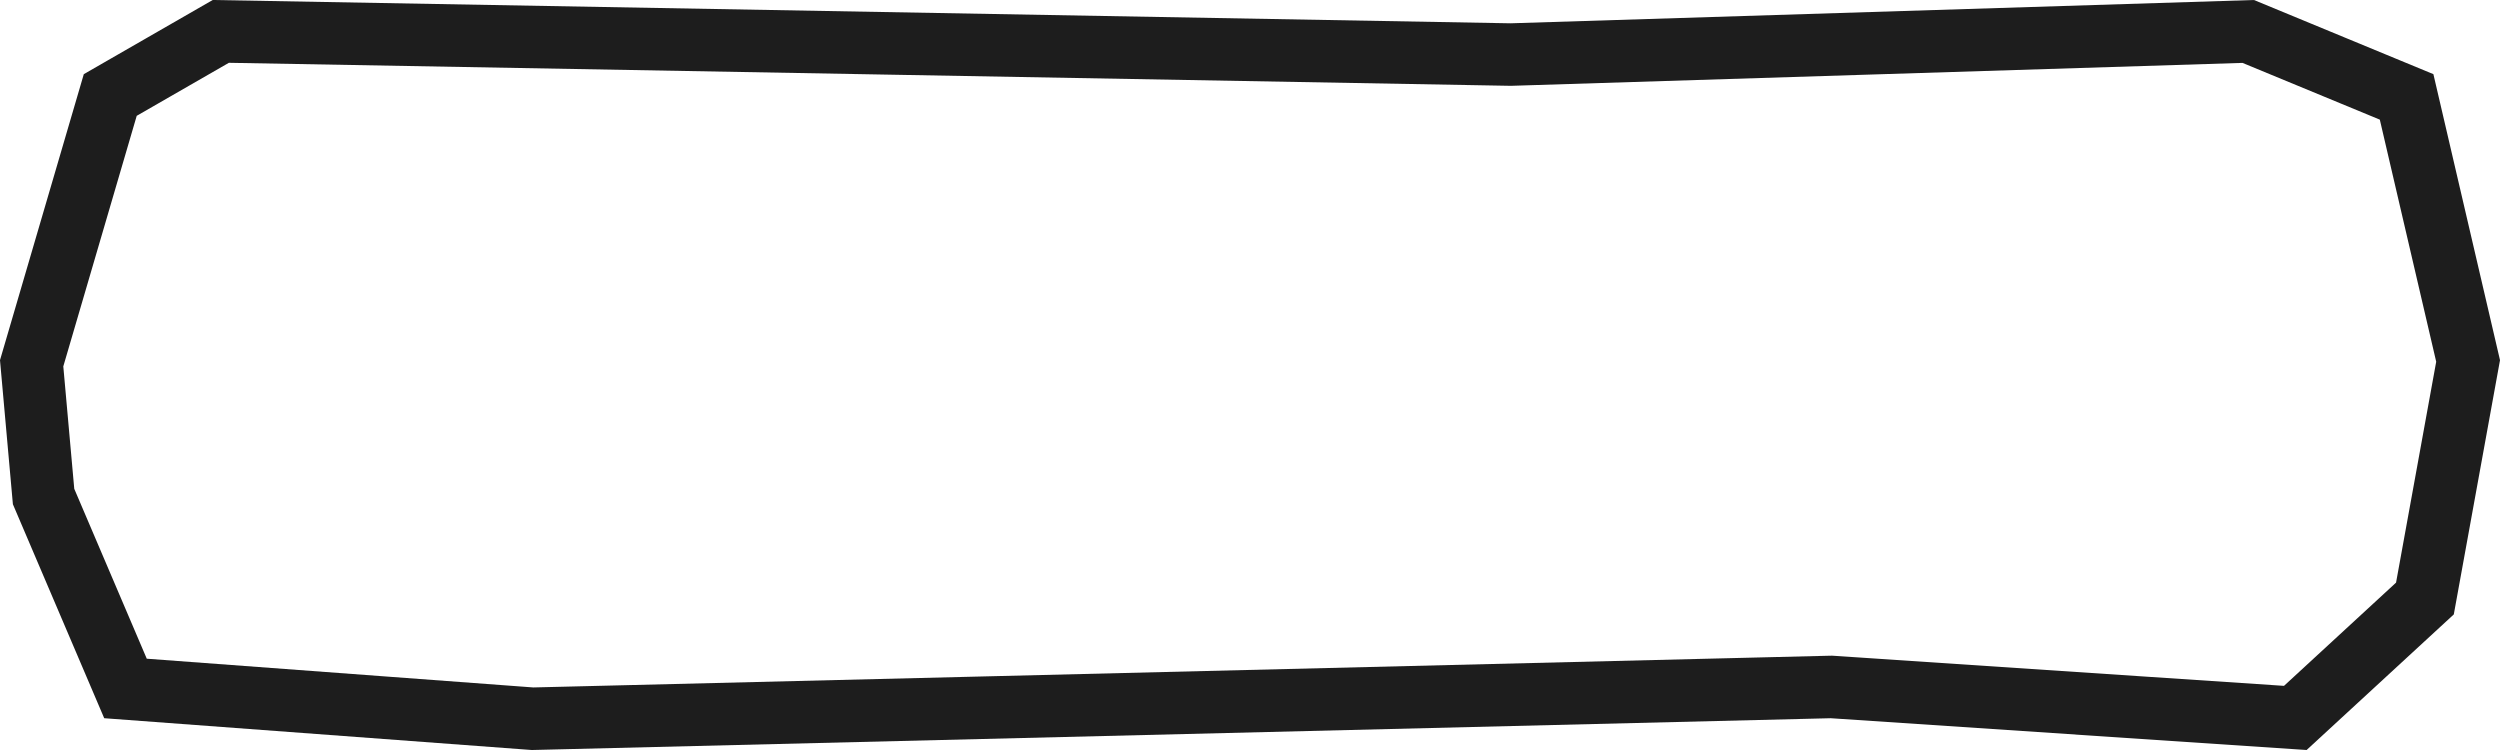 <?xml version="1.0" encoding="UTF-8"?> <svg xmlns="http://www.w3.org/2000/svg" width="200" height="60" viewBox="0 0 200 60" fill="none"> <path d="M120.797 4.364L120.859 4.365L120.921 4.363L179.859 2.516L192.528 7.752L197.448 28.876L193.994 47.881L183.625 57.434L146.621 54.963L146.507 54.956L146.394 54.958L42.606 57.498L10.039 55.077L3.486 39.722L2.532 29.062L8.821 7.599L17.664 2.512L120.797 4.364Z" stroke="#1D1D1D" stroke-width="5"></path> </svg> 